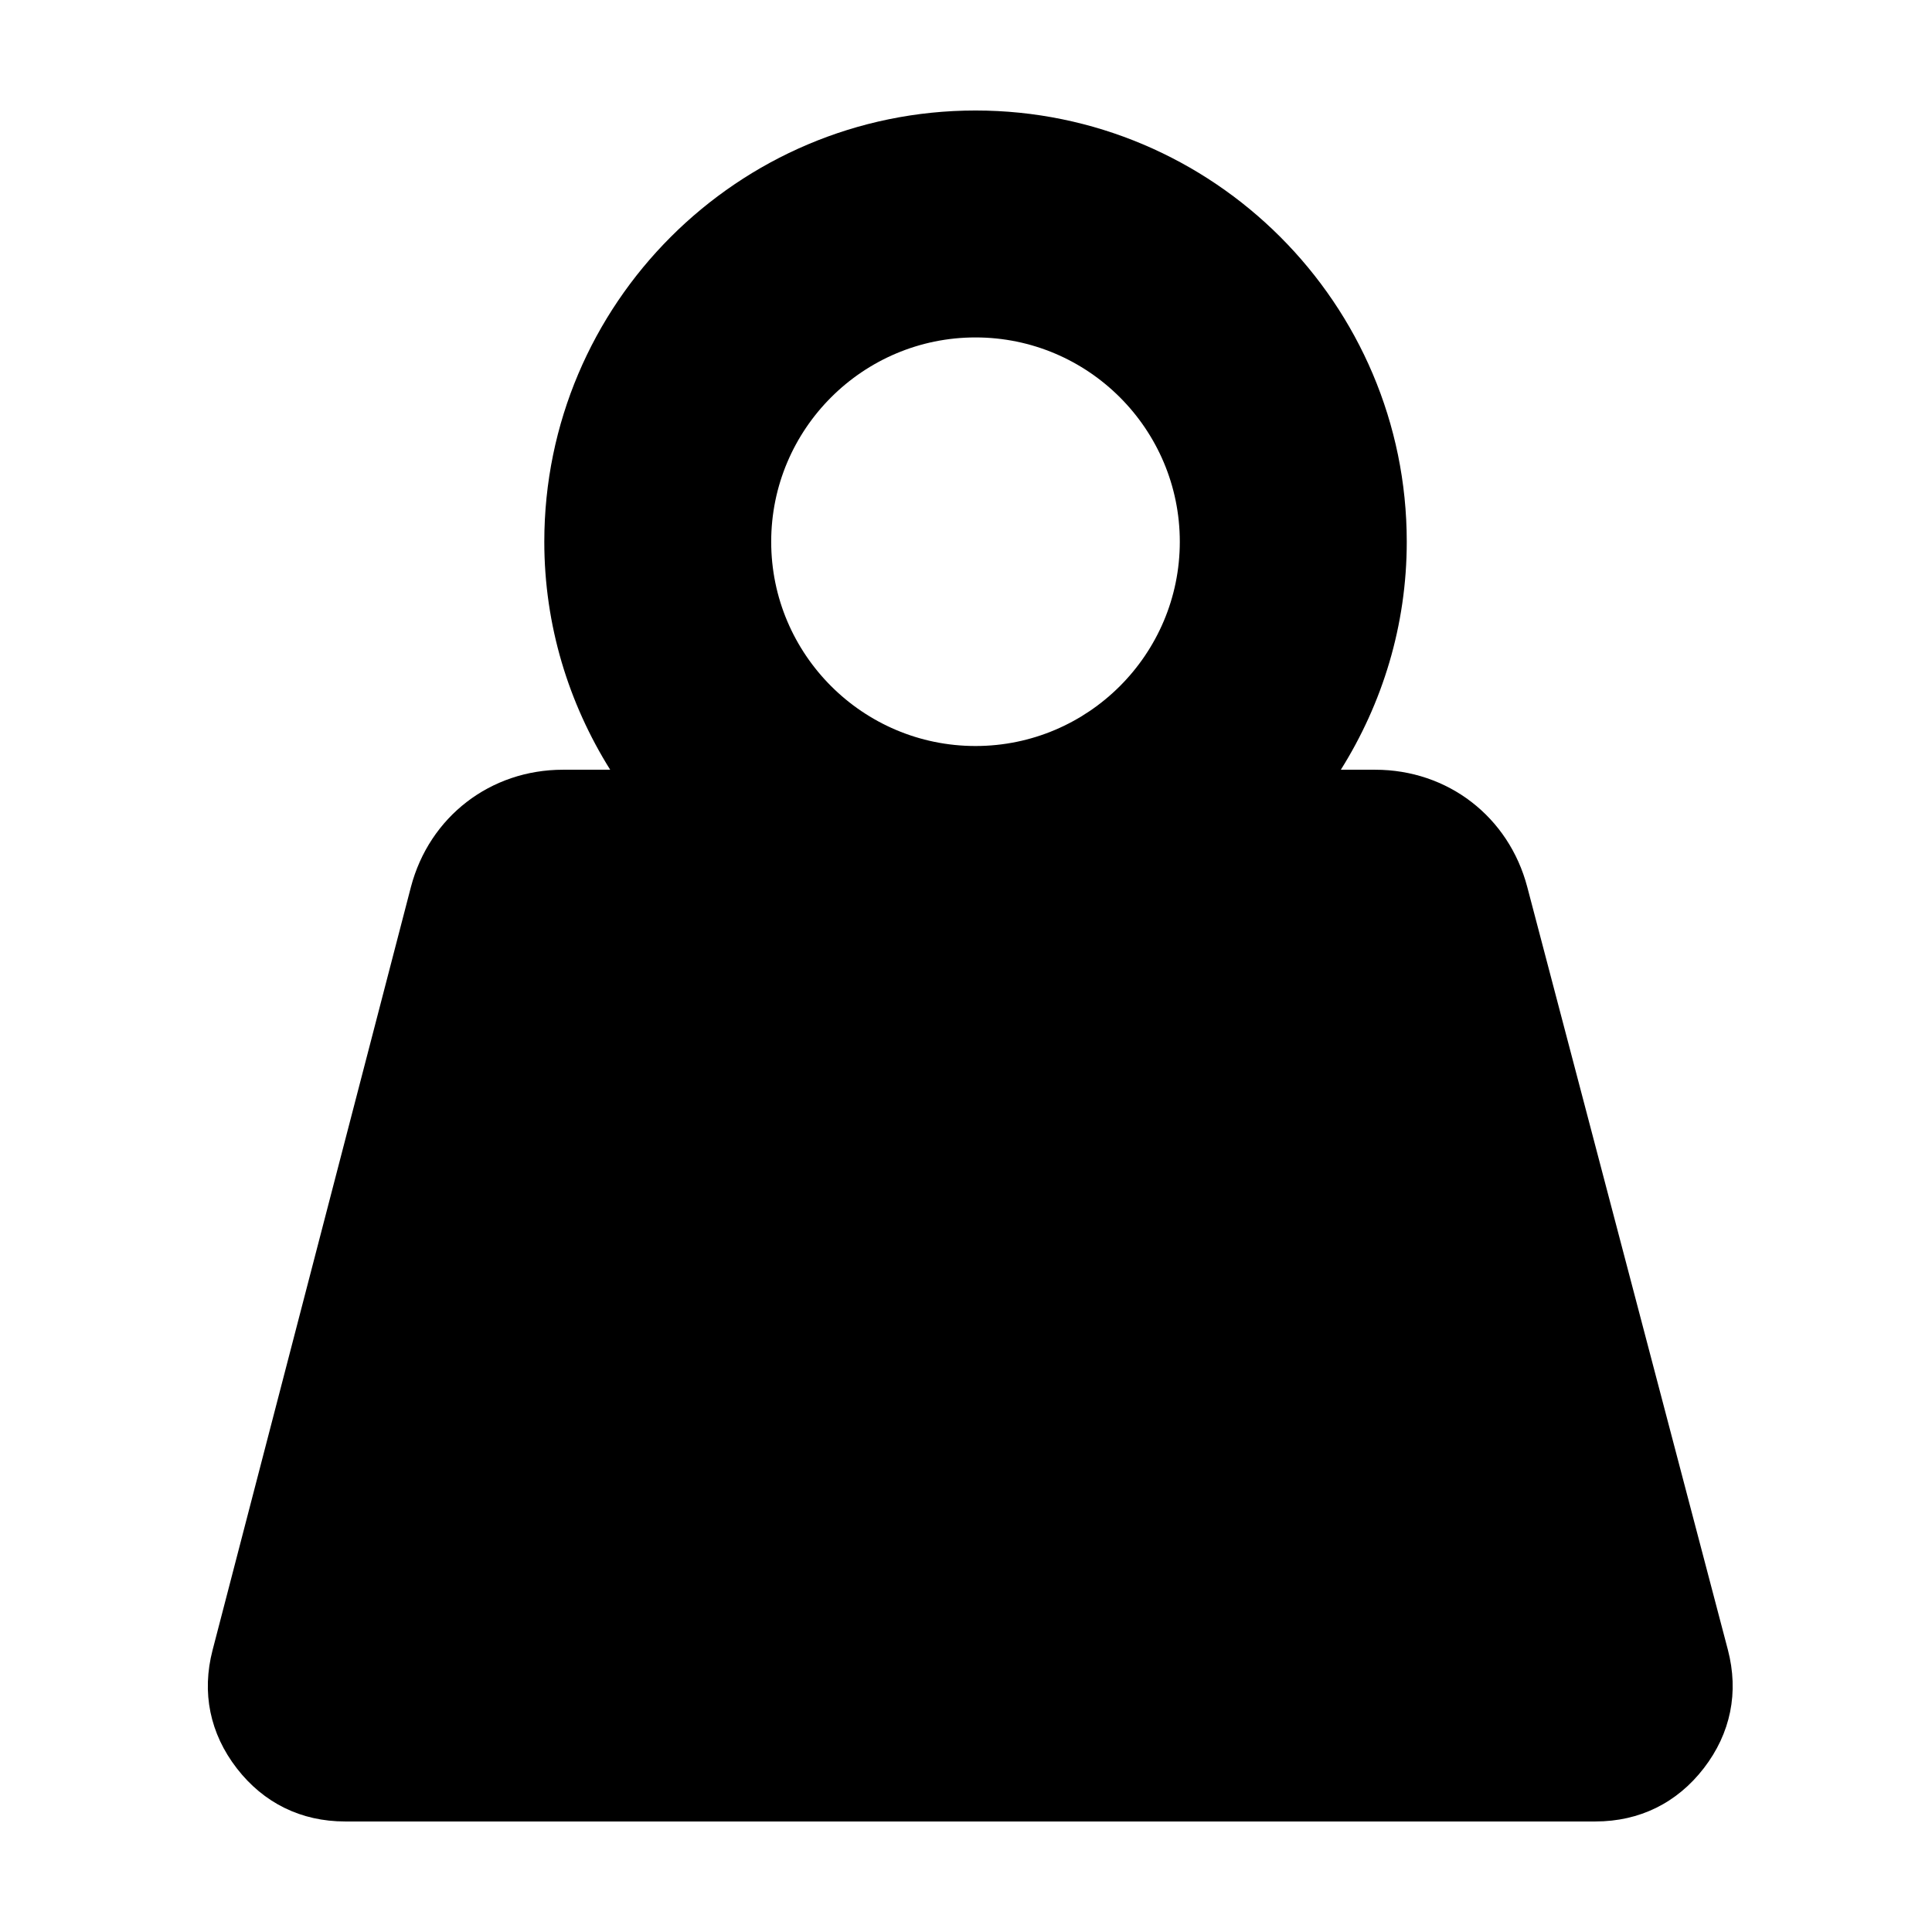 <?xml version="1.0" encoding="UTF-8"?>
<!-- Uploaded to: ICON Repo, www.svgrepo.com, Generator: ICON Repo Mixer Tools -->
<svg fill="#000000" width="800px" height="800px" version="1.1" viewBox="144 144 512 512" xmlns="http://www.w3.org/2000/svg">
 <path d="m548.74 379.06c-4.898-18.617-21.055-31.074-40.305-31.074h-9.098c11.004-17.547 17.469-38.219 17.469-60.422-0.004-63.02-51.27-114.28-114.28-114.28-63.016 0-114.28 51.258-114.28 114.28 0 22.188 6.473 42.863 17.461 60.422h-12.504c-19.25 0-35.414 12.461-40.305 31.074l-52.562 202.23c-2.934 11.266-0.711 22.117 6.414 31.328 7.121 9.211 17.059 14.09 28.703 14.09h331.35c11.664 0 21.625-4.898 28.738-14.133 7.117-9.234 9.32-20.105 6.359-31.383zm-146.22-37.359c-29.867 0-54.145-24.285-54.145-54.133 0-29.859 24.289-54.145 54.145-54.145 29.852 0 54.141 24.277 54.141 54.145 0 29.848-24.289 54.133-54.141 54.133z"/>
</svg>